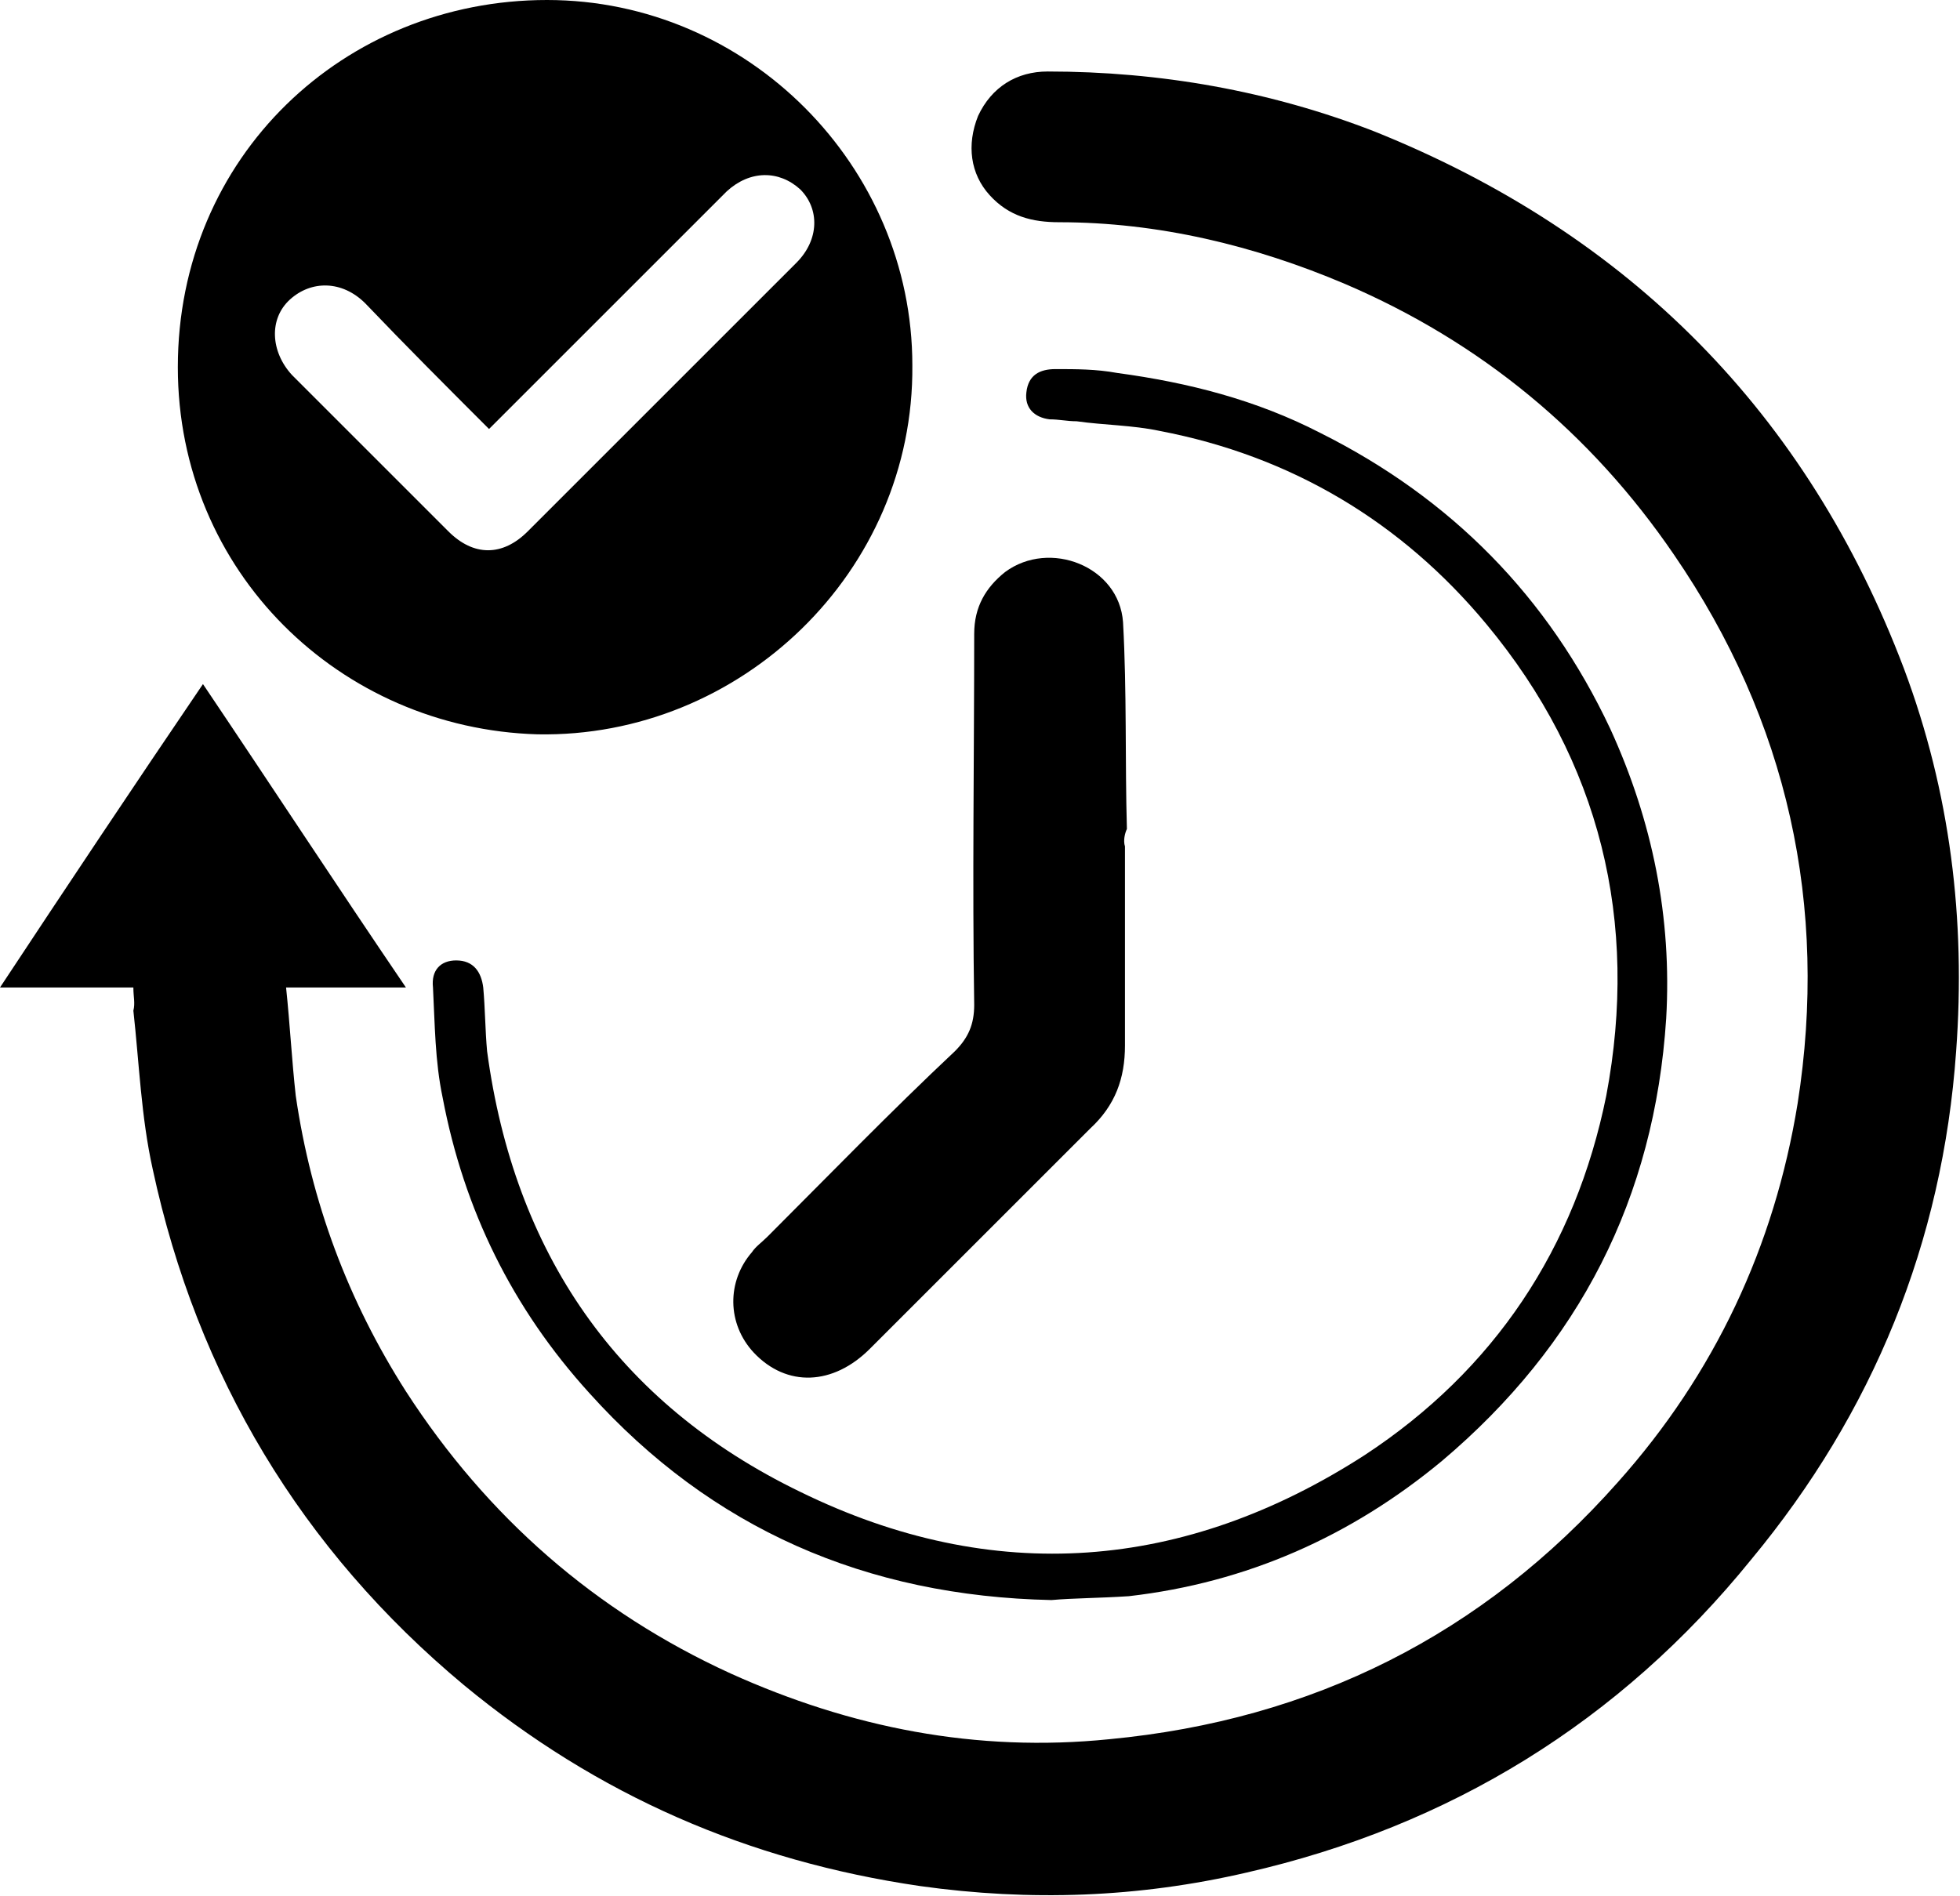 <?xml version="1.0" encoding="utf-8"?>
<!-- Generator: Adobe Illustrator 27.0.0, SVG Export Plug-In . SVG Version: 6.00 Build 0)  -->
<svg version="1.1" id="katman_1" xmlns="http://www.w3.org/2000/svg" xmlns:xlink="http://www.w3.org/1999/xlink" x="0px" y="0px"
	 viewBox="0 0 101.4 98.1" style="enable-background:new 0 0 101.4 98.1;" xml:space="preserve">
<g>
	<path d="M6.9,51.1c-2.3,0-4.5,0-6.9,0c3.5-5.3,6.9-10.4,10.5-15.7c3.5,5.2,6.9,10.4,10.5,15.7c-2.1,0-4,0-6.2,0
		c0.2,1.9,0.3,3.8,0.5,5.6C16.1,62.2,18,67.3,21,72c4.2,6.5,9.8,11.4,16.8,14.6c6.2,2.8,12.7,4.1,19.6,3.4
		c10.5-1,19.3-5.4,26.3-13.3c5-5.6,8.1-12.2,9.3-19.6c1.6-10.2-0.5-19.8-6.4-28.4c-4.3-6.3-10-11-17-14c-4.7-2-9.7-3.2-14.8-3.2
		c-1.4,0-2.6-0.3-3.6-1.4C50.2,9,50,7.5,50.6,6c0.7-1.5,2-2.3,3.6-2.3c5.8,0,11.5,1,16.9,3.1c13.2,5.3,22.4,14.6,27.4,27.8
		c2.4,6.4,3.2,13,2.7,19.8c-0.7,9.9-4.3,18.7-10.6,26.3C83.8,89.1,75,94.5,64.5,96.9c-5.6,1.3-11.2,1.5-16.9,0.7
		c-8.9-1.3-16.7-4.7-23.6-10.4c-8.4-7-13.8-16-16.1-26.7c-0.6-2.7-0.7-5.5-1-8.2C7,51.9,6.9,51.6,6.9,51.1z"/>
	<path d="M47.2,18.9c0.1,10.7-8.9,19.3-19.4,19.1C17.6,37.7,9.2,29.6,9.2,19C9.2,8.1,17.8,0,28.3,0C38.7,0,47.2,8.6,47.2,18.9z
		 M25.3,22.2c-2.2-2.2-4.3-4.3-6.4-6.5c-1.2-1.2-2.8-1.2-3.9-0.2c-1.1,1-1,2.7,0.1,3.9c2.7,2.7,5.4,5.4,8.1,8.1
		c1.3,1.3,2.8,1.3,4.1,0c4.6-4.6,9.2-9.2,13.9-13.9c1.2-1.2,1.2-2.8,0.2-3.8c-1.1-1-2.6-1-3.8,0.1c-1.2,1.2-2.4,2.4-3.6,3.6
		C31.1,16.4,28.2,19.3,25.3,22.2z"/>
	<path d="M54.4,82.8c-9.6-0.2-17.6-3.7-23.9-10.7c-4-4.4-6.5-9.5-7.6-15.3c-0.4-1.9-0.4-3.8-0.5-5.7c-0.1-0.9,0.4-1.4,1.2-1.4
		c0.9,0,1.3,0.6,1.4,1.4c0.1,1.1,0.1,2.2,0.2,3.3c1.4,10.4,6.7,18.2,16.2,22.8c10,4.9,19.9,4.1,29.2-1.9
		c6.7-4.4,10.9-10.7,12.5-18.6c1.7-9-0.3-17.3-6.2-24.4c-4.4-5.3-10.1-8.7-16.9-10c-1.4-0.3-2.9-0.3-4.3-0.5c-0.5,0-0.9-0.1-1.4-0.1
		c-0.8-0.1-1.3-0.6-1.2-1.4c0.1-0.9,0.7-1.2,1.5-1.2c1.1,0,2.1,0,3.2,0.2c3.7,0.5,7.2,1.4,10.5,3.1c6.8,3.4,11.8,8.5,15,15.3
		c2.2,4.8,3.2,9.8,2.9,15c-0.6,9.3-4.5,16.9-11.6,22.9c-4.7,3.9-10.1,6.3-16.2,7C56.9,82.7,55.5,82.7,54.4,82.8z"/>
	<path d="M58.2,43.8c0,3.4,0,6.8,0,10.3c0,1.7-0.5,3.1-1.8,4.3c-3.8,3.8-7.6,7.6-11.4,11.4c-1.9,1.9-4.3,2-6,0.2
		c-1.4-1.5-1.4-3.7-0.1-5.2c0.2-0.3,0.5-0.5,0.8-0.8c3.2-3.2,6.4-6.5,9.7-9.6c0.7-0.7,1-1.4,1-2.4c-0.1-6.4,0-12.8,0-19.2
		c0-1.4,0.6-2.4,1.6-3.2c2.3-1.7,5.9-0.3,6.1,2.6c0.2,3.6,0.1,7.2,0.2,10.7C58.2,43.1,58.1,43.5,58.2,43.8
		C58.2,43.8,58.2,43.8,58.2,43.8z"/>
</g>
</svg>
